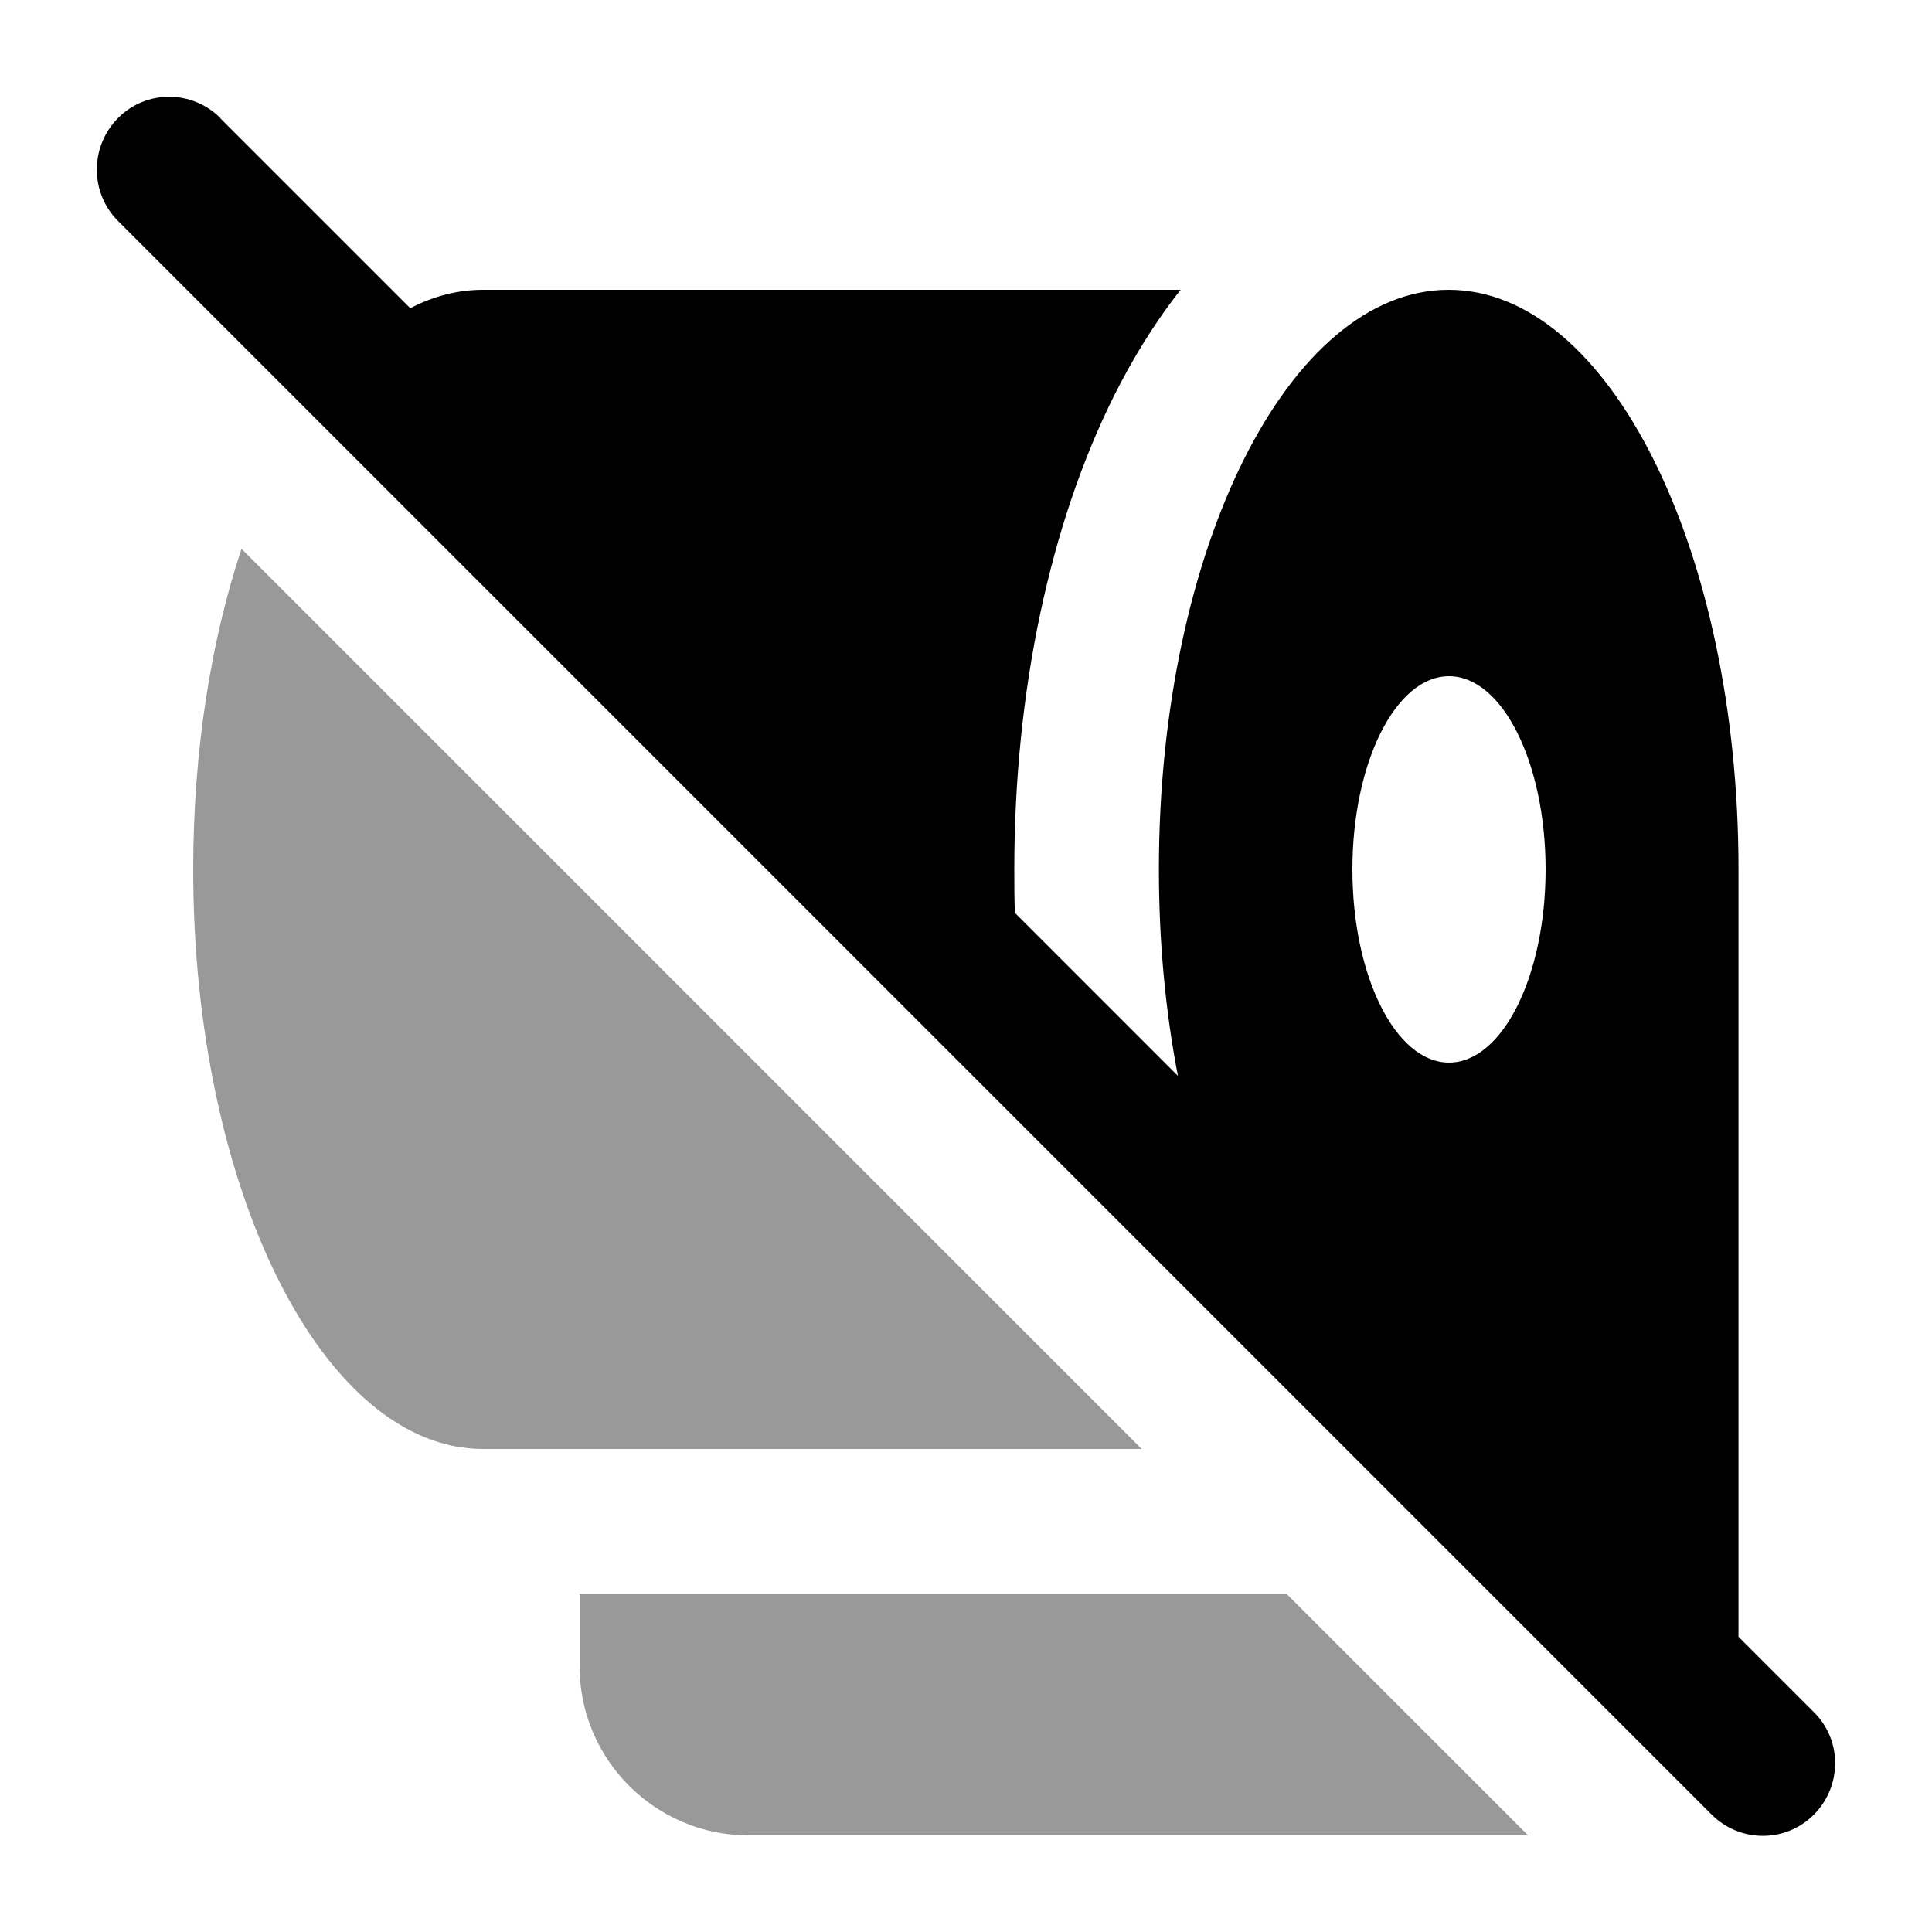 <svg xmlns="http://www.w3.org/2000/svg" viewBox="0 0 640 640"><!--! Font Awesome Pro 7.1.0 by @fontawesome - https://fontawesome.com License - https://fontawesome.com/license (Commercial License) Copyright 2025 Fonticons, Inc. --><path opacity=".4" fill="currentColor" d="M64 288C64 394 107 480 160 480L378.2 480L80 181.8C69.9 212.2 64 248.7 64 288zM192 528L192 552C192 582.9 217.1 608 248 608L506.2 608L426.2 528L192 528z"/><path fill="currentColor" d="M73 39.1C63.6 29.7 48.4 29.7 39.1 39.1C29.8 48.5 29.7 63.7 39 73.1L567 601.1C576.4 610.5 591.6 610.5 600.9 601.1C610.2 591.7 610.3 576.5 600.9 567.2L575.9 542.2L575.9 288C575.9 182 532.9 96 479.9 96C426.9 96 383.9 182 383.9 288C383.9 312.1 386.1 335.2 390.2 356.4L336.2 302.4C336 297.6 336 292.8 336 288C336 229.1 347.8 173.5 369.2 130.8C375.1 119.1 382.3 107.1 391.1 96L160 96C151.7 96 143.6 98.1 135.9 102.1L72.9 39.1zM480 352C462.3 352 448 323.3 448 288C448 252.7 462.3 224 480 224C497.7 224 512 252.7 512 288C512 323.3 497.7 352 480 352z"/></svg>